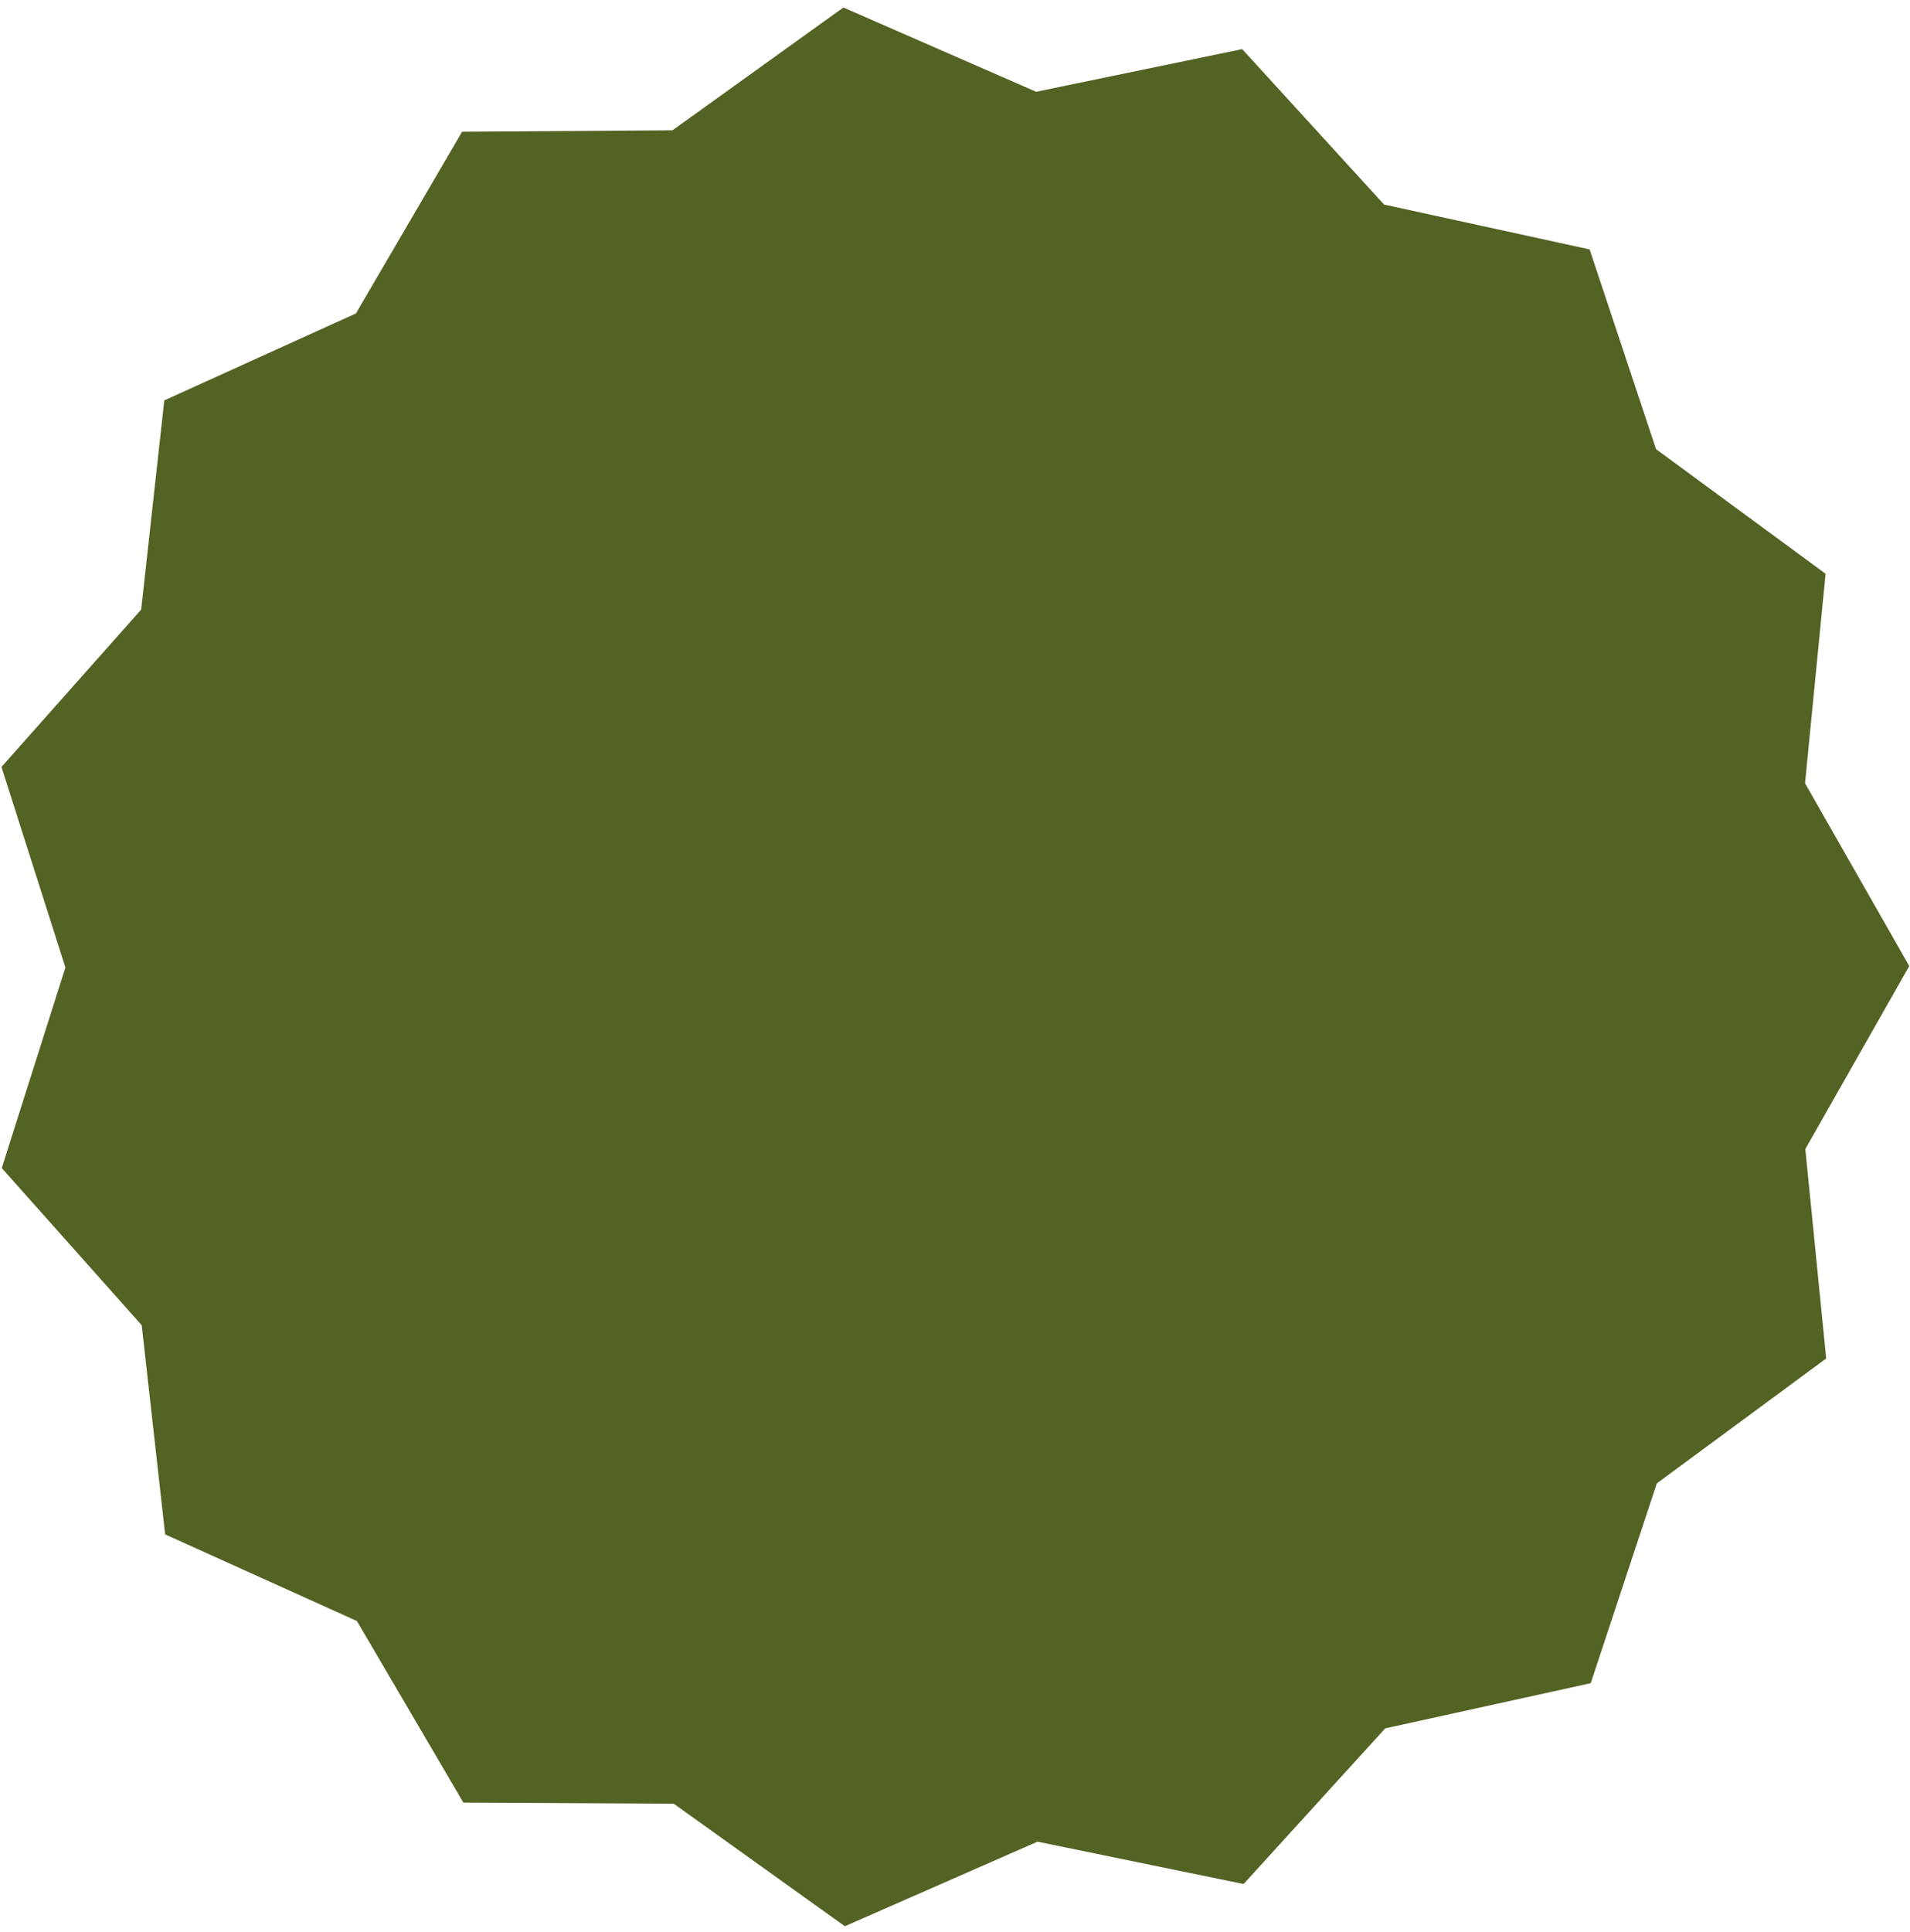 <?xml version="1.0" encoding="UTF-8"?> <svg xmlns="http://www.w3.org/2000/svg" width="177" height="179" viewBox="0 0 177 179" fill="none"><path d="M115.115 4.551L128.262 18.951L147.312 23.107L153.465 41.609L169.177 53.154L167.273 72.559L176.931 89.497L167.299 106.45L169.233 125.851L153.538 137.421L147.413 155.932L128.369 160.117L115.245 174.537L96.145 170.614L78.291 178.449L62.438 167.098L42.94 166.993L33.075 150.175L15.305 142.148L13.133 122.772L0.165 108.212L6.062 89.627L0.136 71.051L13.083 56.472L15.225 37.092L32.982 29.038L42.822 12.205L62.32 12.071L78.155 0.695L96.022 8.502L115.115 4.551Z" fill="#536323"></path></svg> 